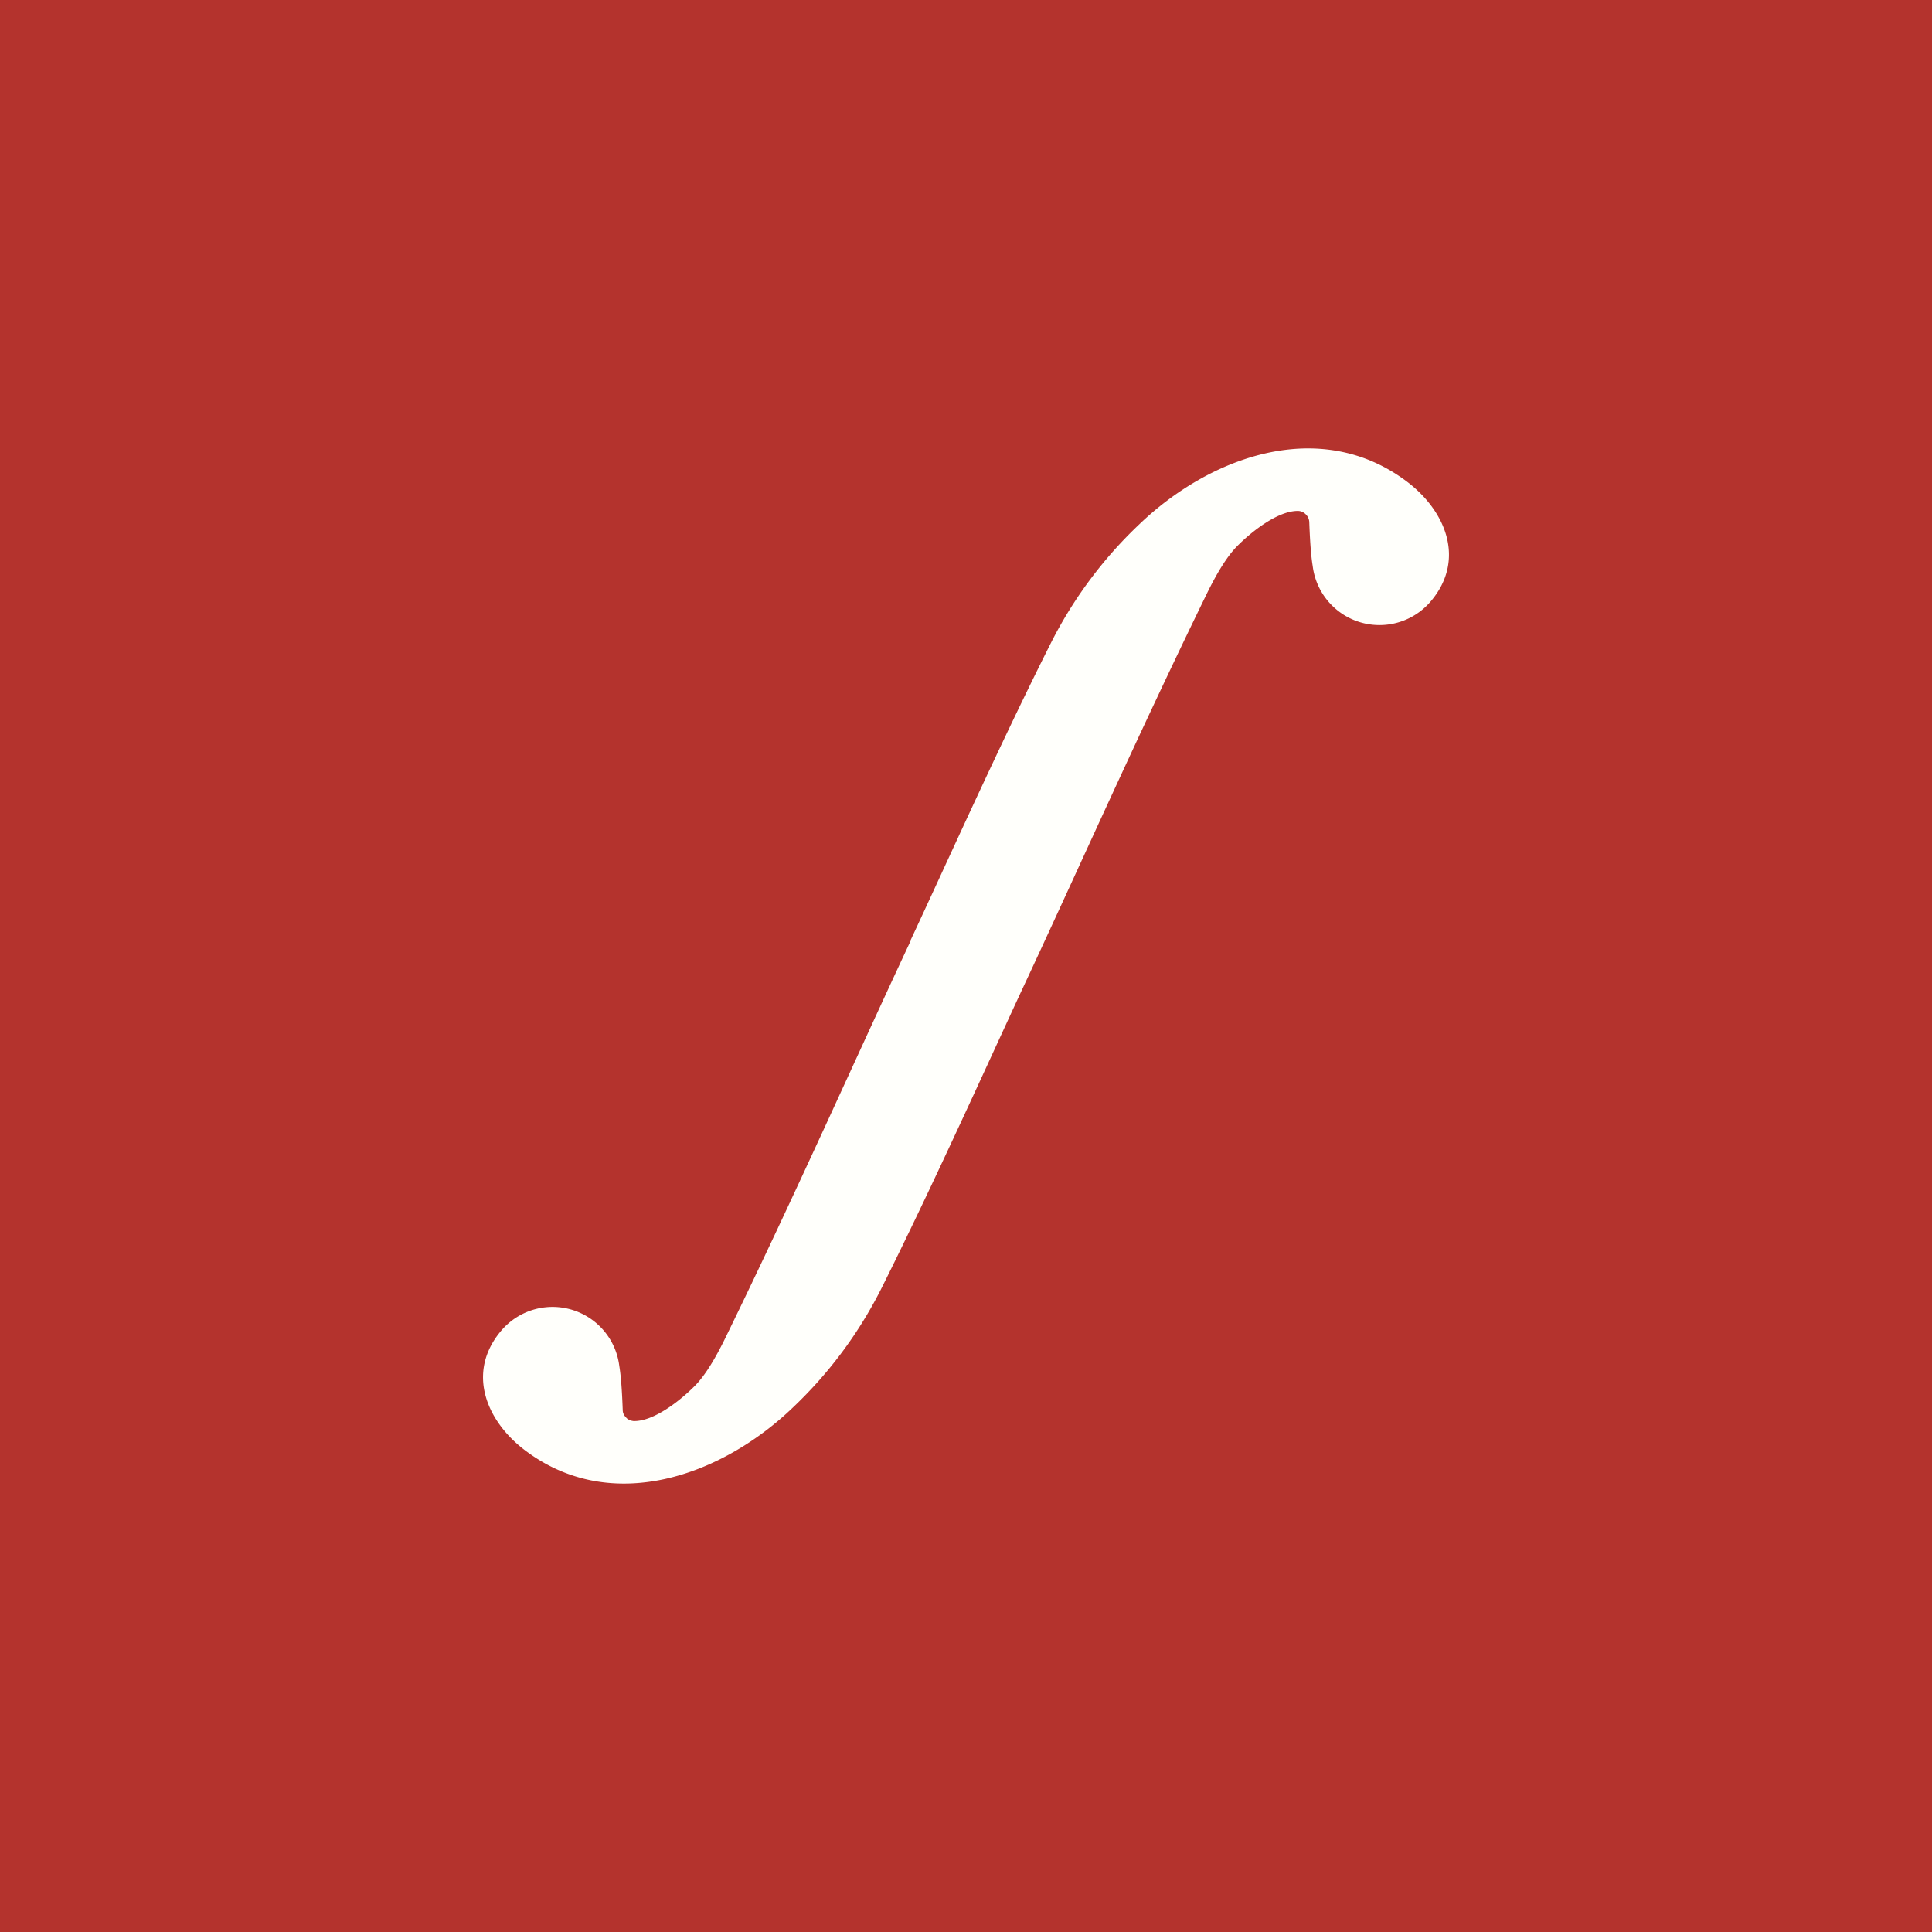 <!-- by TradingView --><svg width="56" height="56" viewBox="0 0 56 56" xmlns="http://www.w3.org/2000/svg"><path fill="#B4332D" d="M0 0h56v56H0z"/><path d="M26.4 27.24c.92-1.96 2.6-5.71 4.08-8.64a12.46 12.46 0 0 1 2.54-3.4c2.04-1.96 5.24-3.14 7.76-1.24 1.14.86 1.7 2.27.7 3.46a1.95 1.95 0 0 1-3.43-1.01c-.05-.3-.08-.73-.1-1.28a.33.33 0 0 0-.1-.22.32.32 0 0 0-.21-.1c-.59-.02-1.38.61-1.8 1.04-.27.28-.56.74-.88 1.4-2 4.1-3.8 8.16-5.37 11.51-.91 1.96-2.6 5.71-4.07 8.64a12.46 12.46 0 0 1-2.54 3.4c-2.04 1.96-5.24 3.14-7.76 1.24-1.14-.86-1.7-2.27-.7-3.46a1.95 1.95 0 0 1 3.43 1.01c.05.3.08.73.1 1.28 0 .09.04.16.1.22.05.06.13.09.21.1.59.02 1.38-.61 1.8-1.04.27-.28.56-.74.88-1.4 2-4.1 3.8-8.16 5.37-11.51Z" fill="#FFFFFB"/></svg>